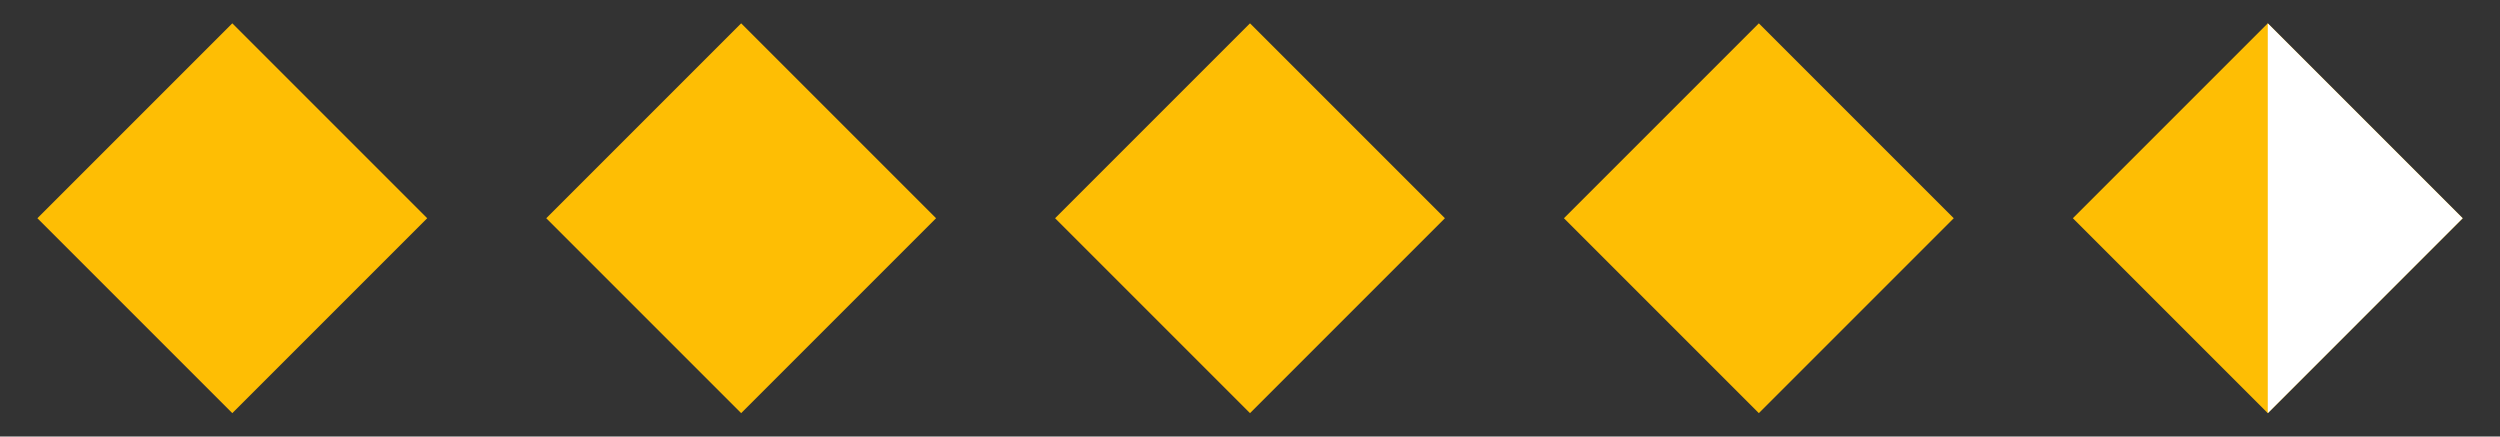 <?xml version="1.0" encoding="UTF-8"?> <svg xmlns="http://www.w3.org/2000/svg" width="63" height="11" viewBox="0 0 63 11" fill="none"><rect x="0" y="0" width="63" height="11" fill="#333333" stroke="none"/><rect x="5.854" y="0.588" width="6.946" height="6.946" transform="rotate(45 5.854 0.588)" fill="#FEBE04"></rect><rect x="18.677" y="0.588" width="6.946" height="6.946" transform="rotate(45 18.677 0.588)" fill="#FEBE04"></rect><rect x="31.5" y="0.588" width="6.946" height="6.946" transform="rotate(45 31.5 0.588)" fill="#FEBE04"></rect><rect x="44.323" y="0.588" width="6.946" height="6.946" transform="rotate(45 44.323 0.588)" fill="#FEBE04"></rect><rect x="57.148" y="0.588" width="6.946" height="6.946" transform="rotate(45 57.148 0.588)" fill="#FEBE04"></rect><path d="M57.148 0.588L62.059 5.5L57.148 10.412V5.5V0.588Z" fill="white"></path></svg> 